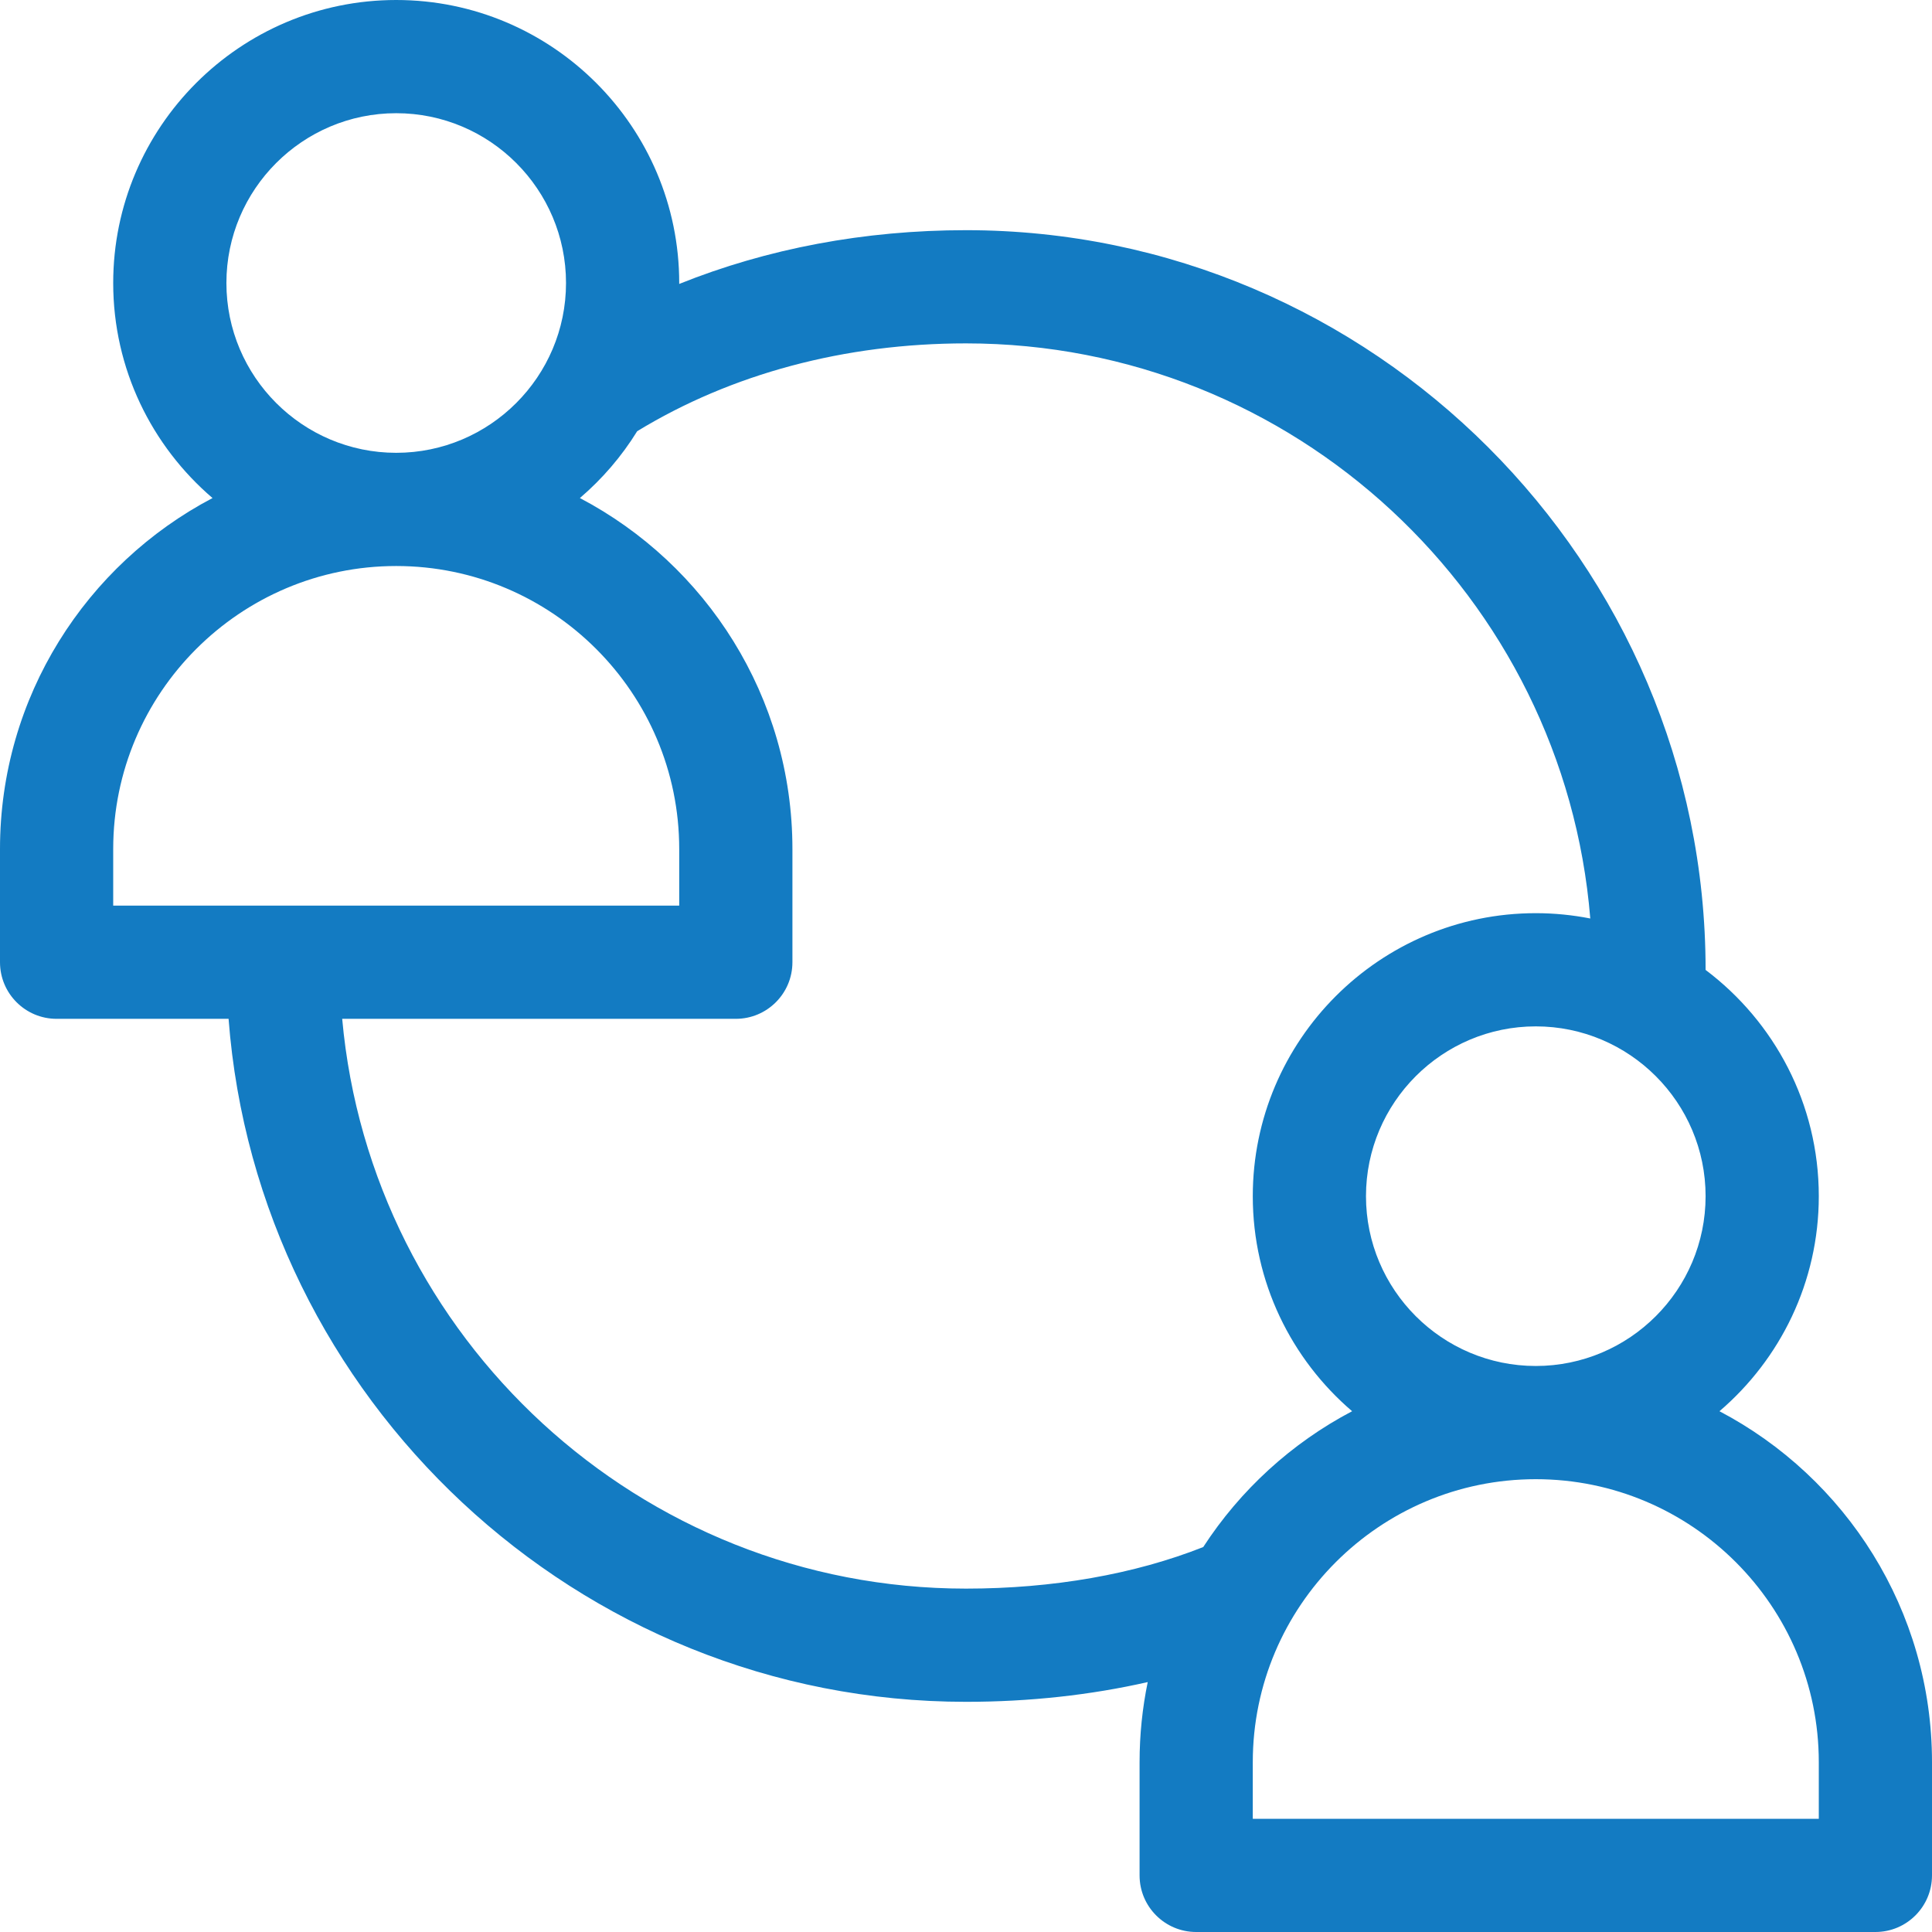 <?xml version="1.0"?>
<svg xmlns="http://www.w3.org/2000/svg" xmlns:xlink="http://www.w3.org/1999/xlink" xmlns:svgjs="http://svgjs.com/svgjs" version="1.1" width="512" height="512" x="0" y="0" viewBox="0 0 512 512" style="enable-background:new 0 0 512 512" xml:space="preserve"><g>
<g xmlns="http://www.w3.org/2000/svg">
	<g>
		<path d="M455.677,373.988C471.77,360.222,482,339.789,482,317c0-24.484-11.796-46.262-30-59.959c0-0.013,0-0.027,0-0.041    c0-107.808-88.214-196-196-196c-26.897,0-52.662,4.87-76.006,14.248c0-0.083,0.006-0.165,0.006-0.248c0-41.355-33.645-75-75-75    S30,33.645,30,75c0,22.789,10.23,43.222,26.323,56.988C22.871,149.566,0,184.66,0,225v30c0,8.284,6.716,15,15,15h45.574    C68.229,370.513,152.94,451,256,451c16.774,0,33.014-1.789,48.158-5.232C302.744,452.627,302,459.728,302,467v30    c0,8.284,6.716,15,15,15h180c8.284,0,15-6.716,15-15v-30C512,426.66,489.129,391.566,455.677,373.988z M452,317    c0,24.813-20.187,45-45,45s-45-20.187-45-45s20.187-45,45-45S452,292.187,452,317z M105,30c24.813,0,45,20.187,45,45    s-20.187,45-45,45S60,99.813,60,75S80.187,30,105,30z M30,240v-15c0-41.355,33.645-75,75-75s75,33.645,75,75v15H30z M256,421    c-86.477,0-157.707-66.471-165.315-151H195c8.284,0,15-6.716,15-15v-30c0-40.34-22.871-75.434-56.323-93.012    c5.929-5.072,11.066-11.042,15.183-17.711C193.832,99.052,223.869,91,256,91c86.956,0,158.503,67.21,165.44,152.409    c-4.675-0.916-9.5-1.409-14.44-1.409c-41.355,0-75,33.645-75,75c0,22.789,10.23,43.222,26.323,56.988    c-16.034,8.425-29.636,20.873-39.454,35.996C300.638,417.197,279.017,421,256,421z M482,482H332v-15c0-41.355,33.645-75,75-75    c41.355,0,75,33.645,75,75V482z" fill="#137bc2" data-original="#000000" style=""/>
	</g>
</g>
<g xmlns="http://www.w3.org/2000/svg">
</g>
<g xmlns="http://www.w3.org/2000/svg">
</g>
<g xmlns="http://www.w3.org/2000/svg">
</g>
<g xmlns="http://www.w3.org/2000/svg">
</g>
<g xmlns="http://www.w3.org/2000/svg">
</g>
<g xmlns="http://www.w3.org/2000/svg">
</g>
<g xmlns="http://www.w3.org/2000/svg">
</g>
<g xmlns="http://www.w3.org/2000/svg">
</g>
<g xmlns="http://www.w3.org/2000/svg">
</g>
<g xmlns="http://www.w3.org/2000/svg">
</g>
<g xmlns="http://www.w3.org/2000/svg">
</g>
<g xmlns="http://www.w3.org/2000/svg">
</g>
<g xmlns="http://www.w3.org/2000/svg">
</g>
<g xmlns="http://www.w3.org/2000/svg">
</g>
<g xmlns="http://www.w3.org/2000/svg">
</g>
</g></svg>
